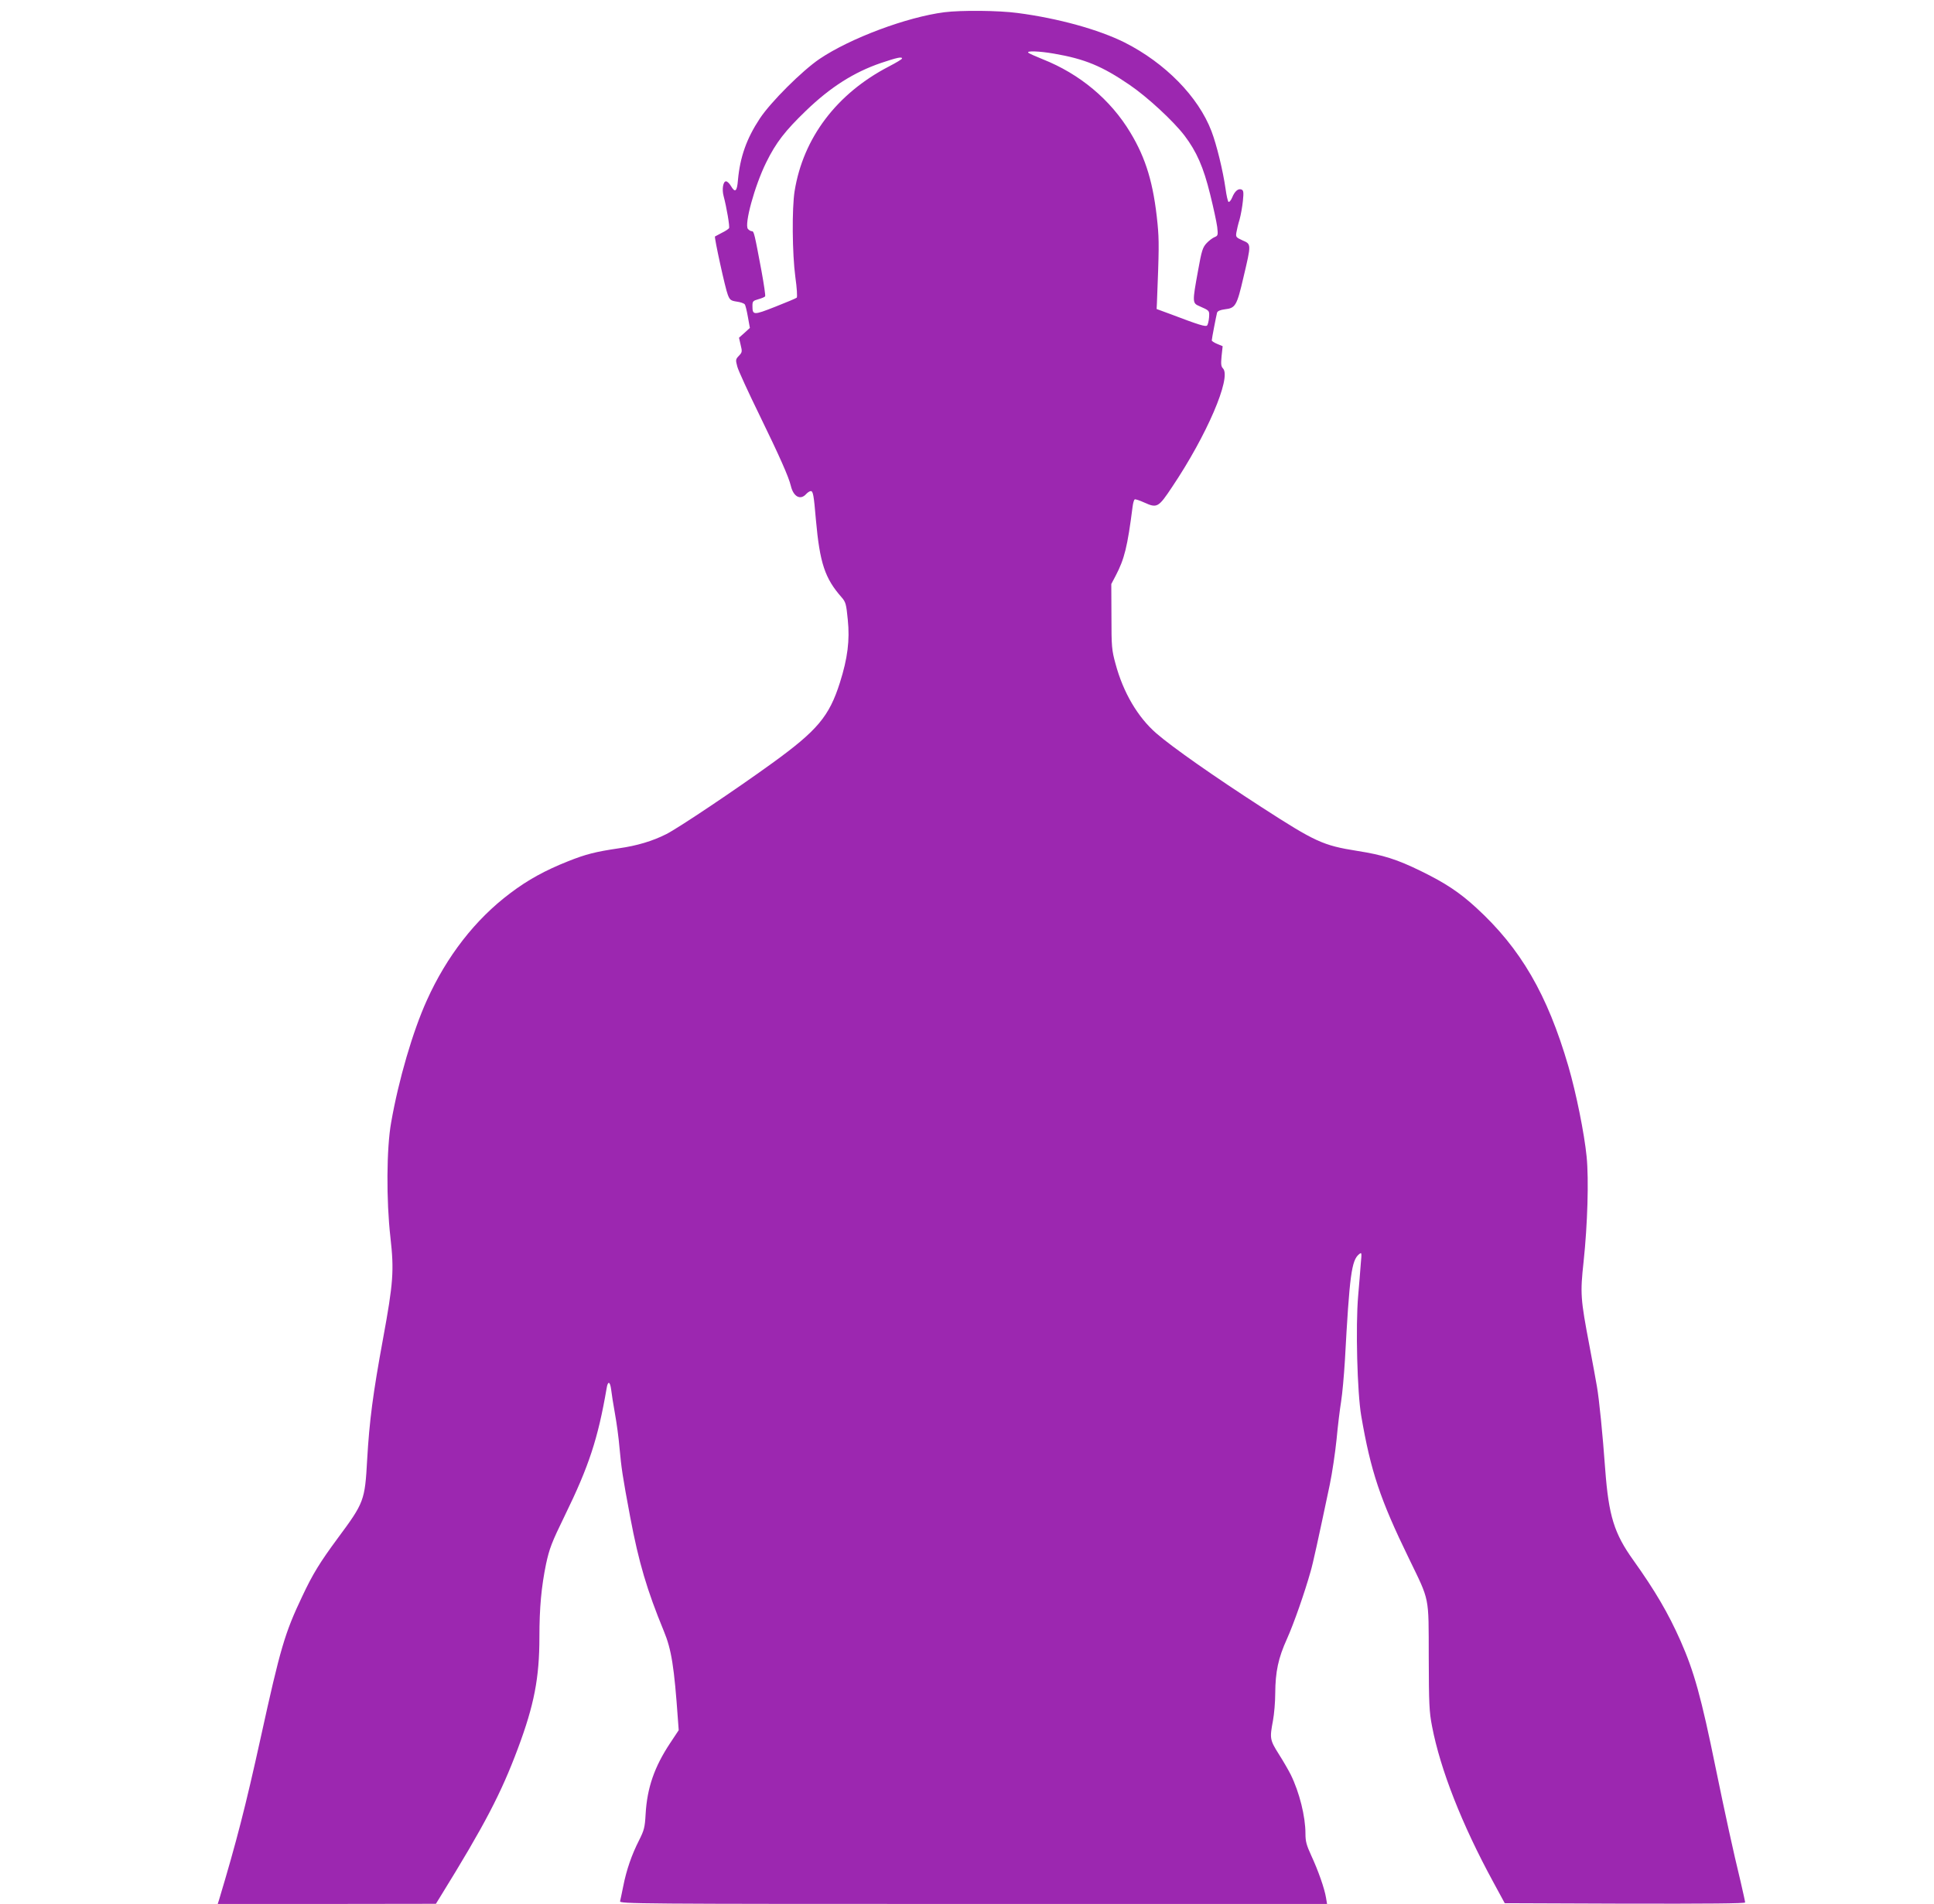 <?xml version="1.0" standalone="no"?>
<!DOCTYPE svg PUBLIC "-//W3C//DTD SVG 20010904//EN"
 "http://www.w3.org/TR/2001/REC-SVG-20010904/DTD/svg10.dtd">
<svg version="1.0" xmlns="http://www.w3.org/2000/svg"
 width="1280pt" height="1260pt" viewBox="0 0 1280 1260"
 preserveAspectRatio="xMidYMid meet">
<g transform="translate(0,1260) scale(0.1,-0.1)"
fill="#9c27b0" stroke="none">
<path d="M6250 12519 c-248 -32 -621 -171 -826 -309 -115 -78 -323 -285 -395
-394 -88 -133 -131 -255 -145 -408 -6 -76 -19 -86 -47 -38 -10 17 -24 30 -32
30 -19 0 -28 -52 -16 -97 20 -75 42 -204 36 -213 -4 -6 -25 -20 -48 -31 -23
-12 -43 -23 -45 -24 -6 -5 69 -348 85 -386 13 -34 20 -39 59 -45 24 -3 47 -11
53 -18 5 -6 14 -44 21 -84 l13 -72 -36 -33 -36 -32 11 -48 c11 -44 10 -49 -12
-72 -22 -23 -22 -27 -10 -72 7 -26 74 -172 148 -323 132 -271 192 -406 206
-465 17 -72 63 -97 101 -55 10 11 24 20 31 20 15 0 20 -24 34 -190 26 -287 59
-387 171 -514 26 -30 30 -44 40 -147 14 -136 -1 -255 -52 -416 -71 -224 -149
-317 -449 -534 -243 -176 -621 -429 -700 -469 -91 -46 -194 -77 -315 -94 -155
-23 -218 -39 -336 -86 -151 -60 -266 -123 -382 -211 -232 -174 -421 -418 -552
-709 -93 -205 -187 -527 -236 -807 -31 -171 -33 -516 -5 -762 25 -220 19 -301
-49 -671 -67 -365 -90 -540 -105 -800 -15 -271 -20 -284 -195 -520 -118 -160
-165 -236 -235 -385 -115 -242 -144 -340 -274 -932 -102 -463 -160 -688 -276
-1075 l-9 -28 722 0 722 1 29 47 c295 477 403 685 514 982 107 286 142 466
142 735 0 196 13 334 44 485 22 101 36 140 124 320 160 327 220 511 277 843 8
51 23 46 30 -10 3 -27 14 -97 25 -158 11 -60 25 -162 30 -225 13 -138 19 -183
71 -460 57 -302 111 -483 222 -753 51 -123 69 -235 94 -590 l5 -67 -57 -86
c-104 -157 -152 -295 -162 -469 -5 -90 -10 -107 -44 -175 -48 -94 -83 -195
-104 -302 -9 -46 -19 -91 -21 -100 -5 -17 111 -18 2337 -18 l2342 0 -7 42
c-10 61 -52 180 -97 277 -32 70 -39 94 -39 147 0 113 -40 273 -97 389 -14 28
-49 89 -79 136 -60 95 -61 105 -39 222 8 43 15 124 15 180 1 145 20 234 78
362 45 100 117 306 156 445 15 50 49 205 127 575 16 77 36 212 45 300 8 88 22
201 30 250 8 50 19 171 25 270 31 570 44 664 94 705 18 14 18 12 11 -65 -3
-44 -11 -138 -17 -209 -18 -204 -6 -643 20 -795 63 -367 125 -553 315 -943
140 -289 131 -244 132 -653 1 -313 3 -362 22 -460 55 -286 197 -648 405 -1030
l76 -140 795 -3 c556 -1 796 1 796 8 0 6 -14 68 -30 138 -49 201 -104 455
-165 752 -96 471 -143 638 -232 840 -82 185 -169 333 -313 535 -127 177 -163
294 -186 600 -17 234 -40 465 -55 550 -5 33 -28 153 -49 267 -60 315 -62 347
-39 560 26 244 35 541 20 693 -15 152 -69 421 -121 599 -139 476 -316 780
-610 1049 -110 101 -205 164 -365 242 -159 78 -251 107 -423 134 -226 36 -276
59 -632 289 -311 201 -590 396 -697 489 -123 107 -219 270 -270 460 -25 91
-27 113 -27 313 l-1 215 29 55 c58 111 78 191 112 457 3 24 9 45 14 48 4 3 33
-7 64 -21 84 -38 93 -33 184 104 229 341 392 721 337 783 -14 14 -15 30 -10
83 l7 65 -36 15 c-20 8 -36 19 -36 23 0 12 30 165 35 184 4 11 21 18 51 22 71
8 80 23 124 213 52 220 52 218 -6 243 -44 20 -46 23 -41 53 3 18 12 57 21 85
8 29 18 84 22 123 6 59 4 71 -10 76 -21 8 -44 -11 -61 -53 -8 -19 -19 -32 -24
-29 -5 3 -14 43 -20 88 -17 119 -59 291 -93 380 -87 228 -306 451 -575 587
-173 86 -440 160 -708 195 -126 17 -374 19 -485 5z m726 -274 c204 -35 319
-83 499 -206 118 -80 292 -241 365 -337 80 -106 125 -208 169 -387 22 -88 43
-186 47 -217 6 -54 5 -58 -17 -67 -13 -5 -37 -23 -53 -40 -26 -28 -33 -48 -57
-183 -38 -208 -38 -214 9 -234 68 -30 67 -29 64 -75 -2 -24 -8 -48 -13 -53 -9
-10 -55 4 -239 74 l-95 35 2 40 c14 355 15 411 4 525 -26 264 -76 431 -180
603 -131 218 -335 388 -580 485 -47 19 -90 38 -95 43 -15 14 72 11 170 -6z
m-1006 -32 c0 -5 -39 -28 -87 -53 -345 -179 -567 -472 -624 -825 -18 -114 -16
-412 5 -569 10 -70 14 -132 9 -136 -4 -4 -68 -31 -142 -60 -145 -57 -151 -57
-151 7 0 29 4 33 40 43 21 6 41 14 44 19 3 4 -8 80 -24 167 -47 251 -50 264
-64 264 -8 0 -19 7 -26 15 -25 30 44 284 121 440 65 132 125 209 264 343 162
156 317 254 495 315 107 36 140 43 140 30z"/>
</g>
</svg>
